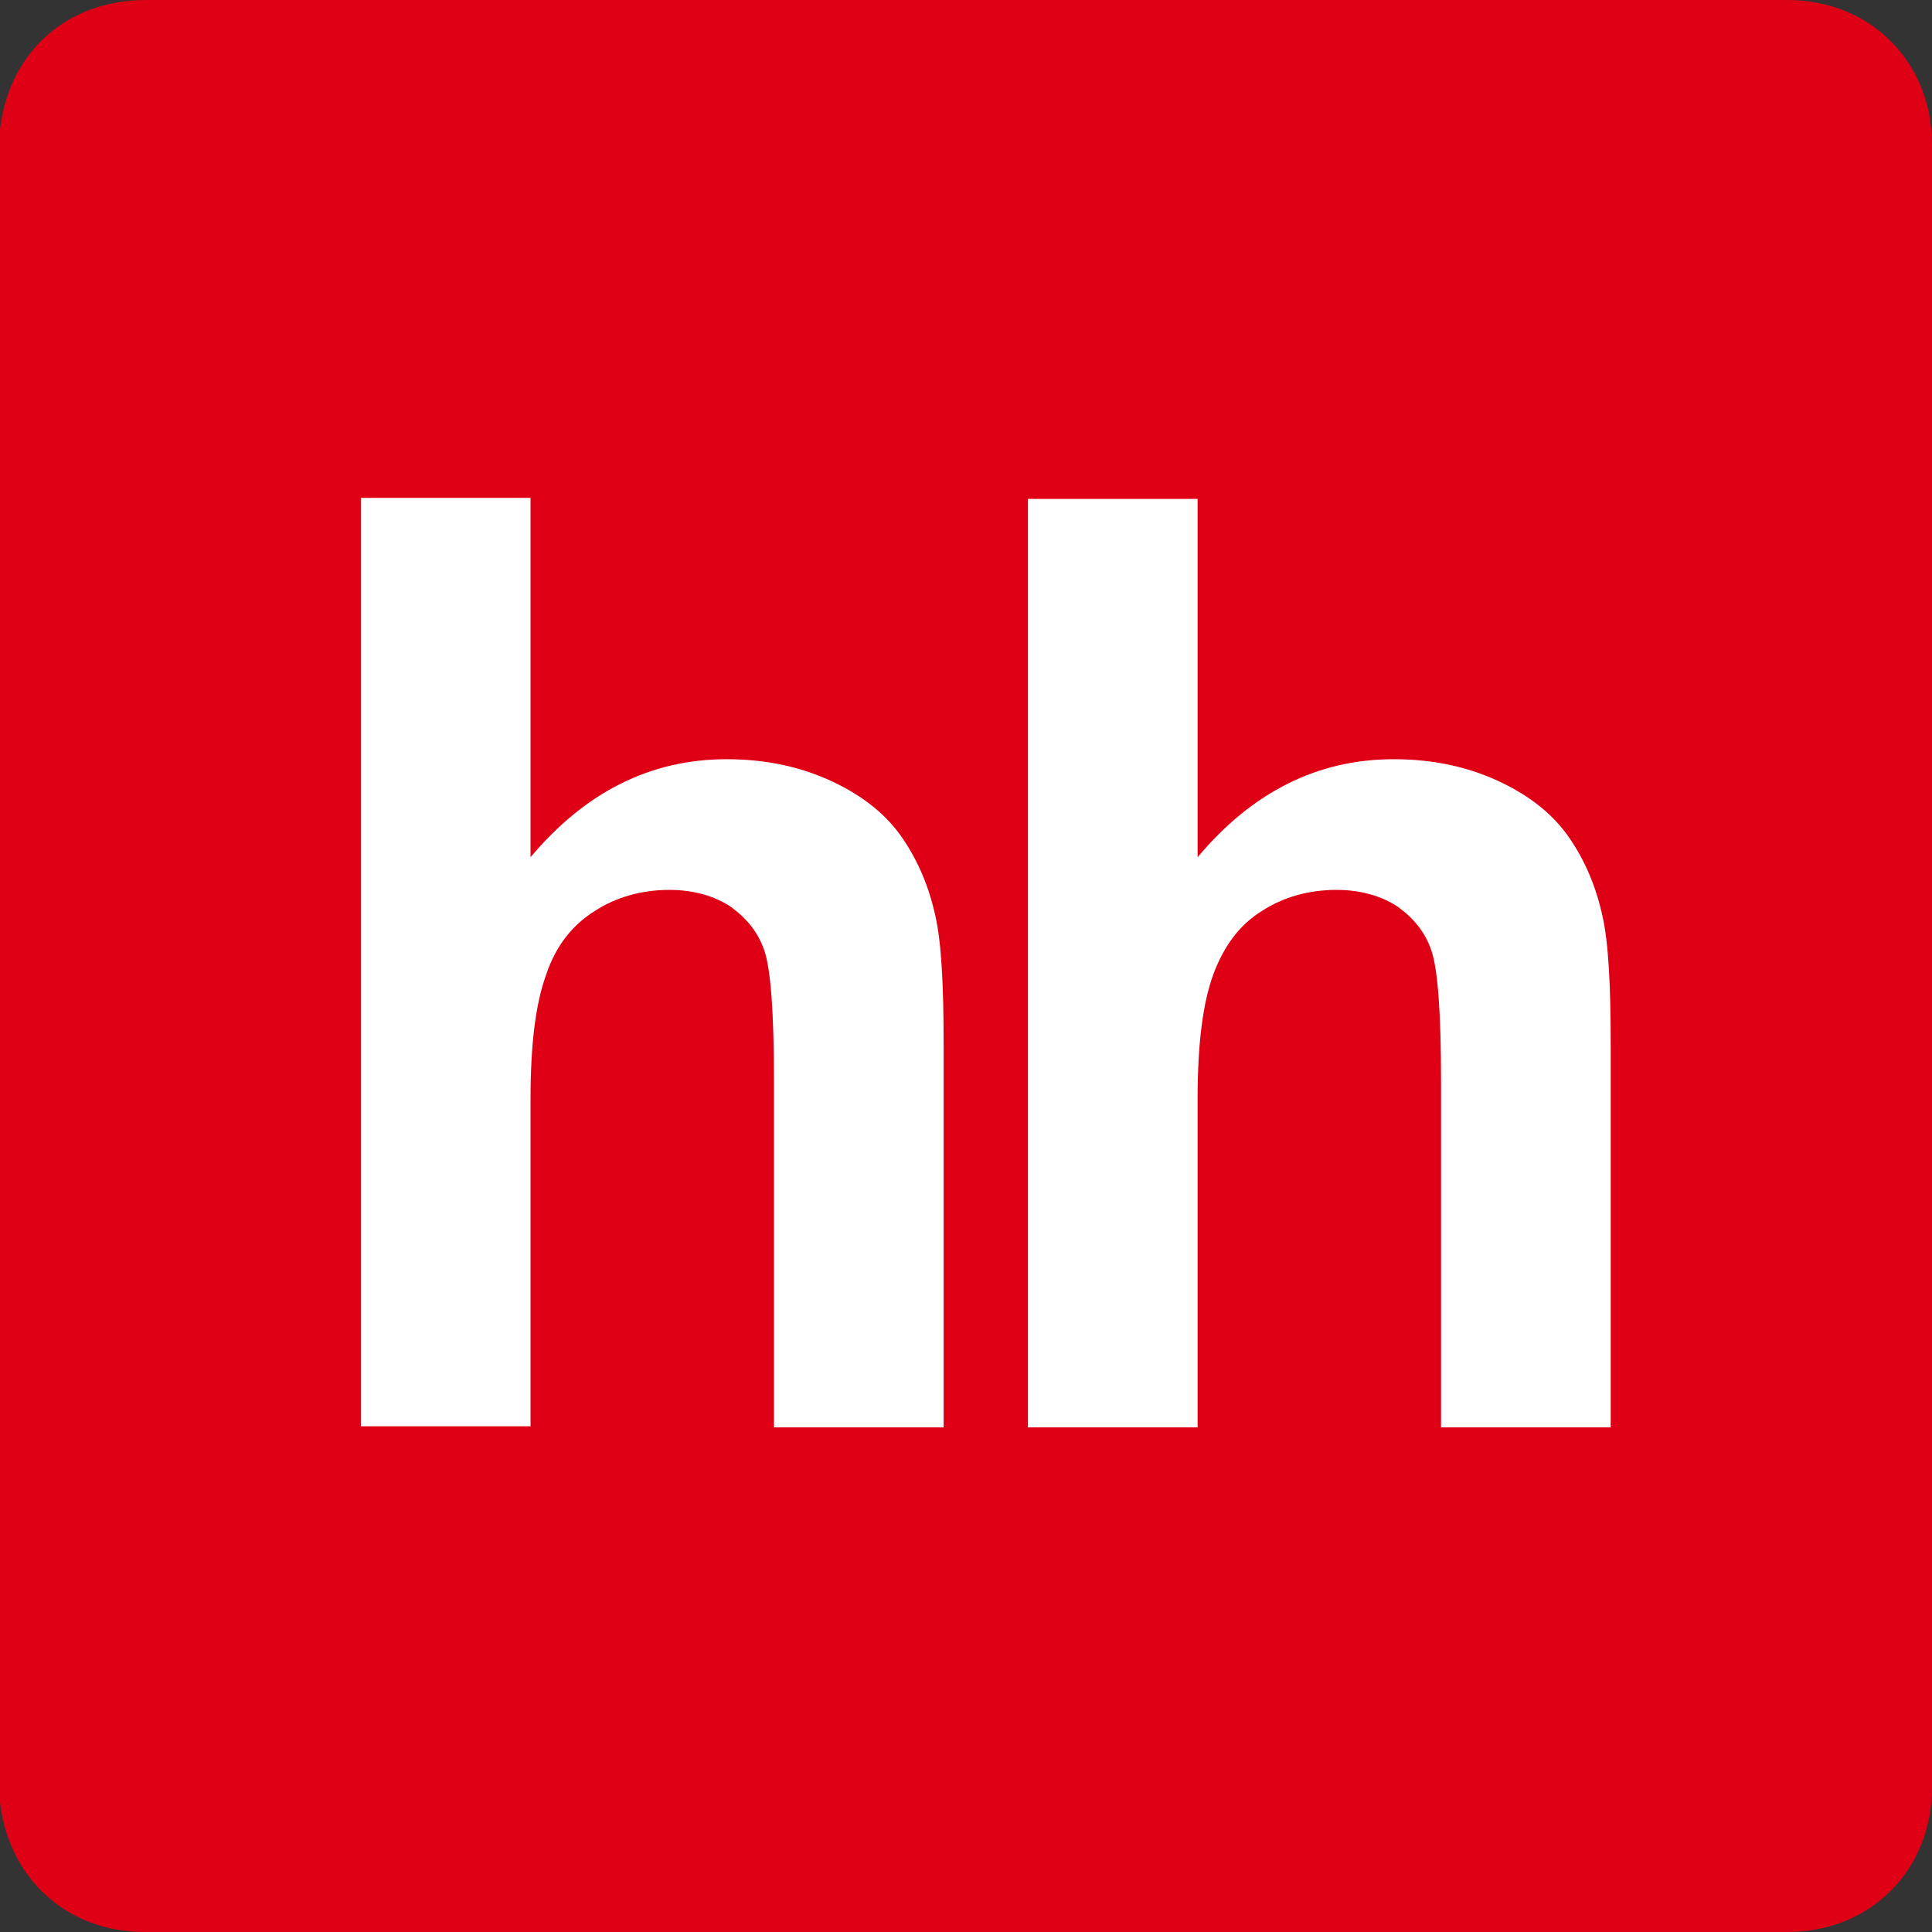<?xml version="1.0" encoding="UTF-8"?> <svg xmlns="http://www.w3.org/2000/svg" width="33" height="33" viewBox="0 0 33 33" fill="none"><rect x="0" y="0" width="33" height="33" fill="#333333" stroke="none"/><path d="M0 30.788C0 30.685 0 30.582 0 30.479C0 21.168 0 11.832 0 2.521C0 2.418 0 2.315 0 2.212C0.154 0.875 1.157 0 2.495 0C11.832 0 21.194 0 30.531 0C31.945 0 33 1.055 33 2.469C33 11.832 33 21.168 33 30.531C33 31.945 31.945 33 30.531 33C21.168 33 11.832 33 2.469 33C1.157 33 0.154 32.1 0 30.788Z" fill="#DF0016"></path><path fill-rule="evenodd" clip-rule="evenodd" d="M9.062 8.522V14.642C9.998 13.526 11.114 12.968 12.41 12.968C13.076 12.968 13.67 13.094 14.21 13.346C14.75 13.598 15.146 13.922 15.416 14.318C15.686 14.714 15.866 15.146 15.974 15.632C16.082 16.1 16.118 16.838 16.118 17.846V24.38H13.22V18.476C13.22 17.306 13.166 16.568 13.058 16.244C12.95 15.92 12.752 15.686 12.482 15.488C12.212 15.308 11.852 15.2 11.438 15.2C10.952 15.2 10.52 15.326 10.16 15.56C9.782 15.794 9.494 16.154 9.332 16.64C9.152 17.126 9.062 17.828 9.062 18.764V24.362H6.164V8.504H9.062" fill="white"></path><path fill-rule="evenodd" clip-rule="evenodd" d="M20.456 8.522V14.642C21.392 13.526 22.508 12.968 23.804 12.968C24.47 12.968 25.064 13.094 25.604 13.346C26.144 13.598 26.54 13.922 26.81 14.318C27.08 14.714 27.26 15.146 27.368 15.632C27.476 16.1 27.512 16.838 27.512 17.846V24.38H24.614V18.476C24.614 17.306 24.56 16.568 24.452 16.244C24.344 15.92 24.146 15.686 23.876 15.488C23.606 15.308 23.246 15.2 22.832 15.2C22.346 15.2 21.914 15.326 21.554 15.56C21.176 15.794 20.906 16.154 20.726 16.64C20.546 17.126 20.456 17.828 20.456 18.764V24.38H17.558V8.522H20.456Z" fill="white"></path></svg> 